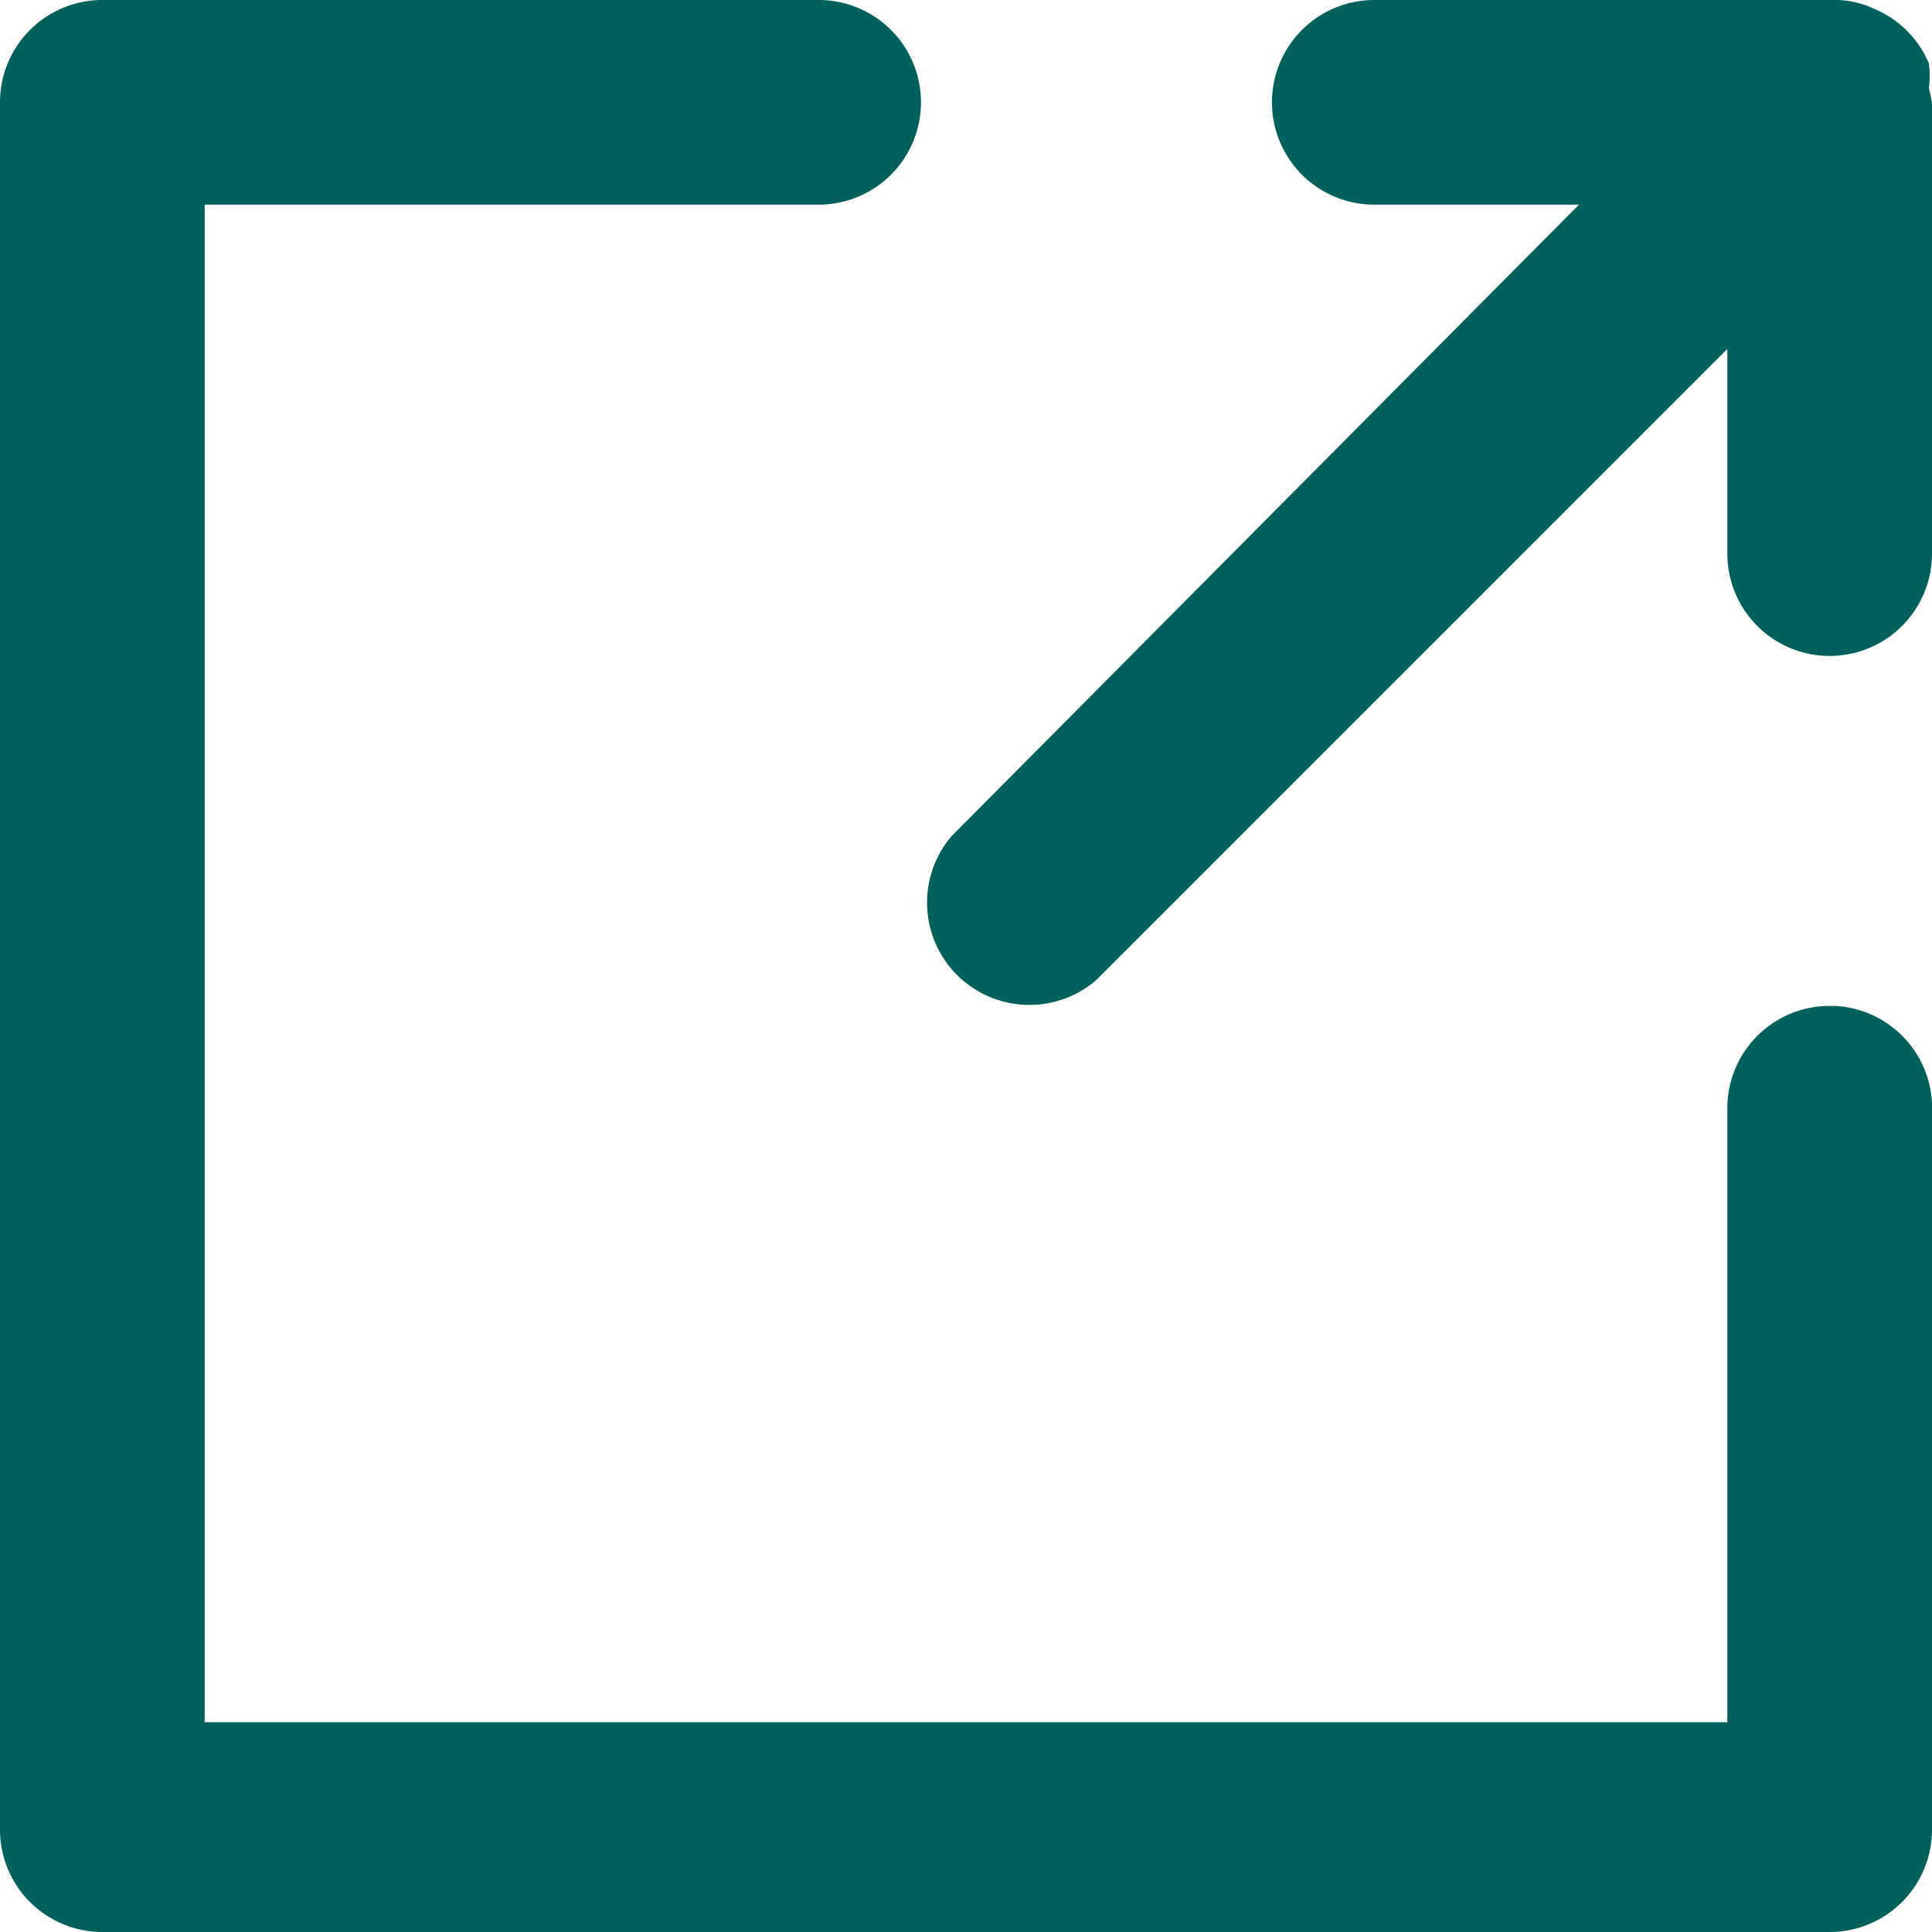 <svg id="e7e08c02-a106-4b2b-97fc-015bb506cf86" data-name="ac162f3d-4758-4591-b578-801b2eb89963" xmlns="http://www.w3.org/2000/svg" viewBox="0 0 18.88 18.88" fill="#00615c"><title>icon-redirect-black</title><path d="M17.88,9.83a1,1,0,0,0-1,1v6H2V2H8A1,1,0,0,0,8,0H1A1,1,0,0,0,0,1V17.88a1,1,0,0,0,1,1H17.88a1,1,0,0,0,1-1v-7a1,1,0,0,0-.95-1.05Z"/><path d="M18.85.86a1,1,0,0,0,0-.24A1,1,0,0,0,18.3.08.88.88,0,0,0,17.91,0H13.43a1,1,0,0,0,0,2h2L9.3,8.17a1,1,0,0,0,1.41,1.41l6.17-6.17v2a1,1,0,0,0,2,0V1Z"/></svg>